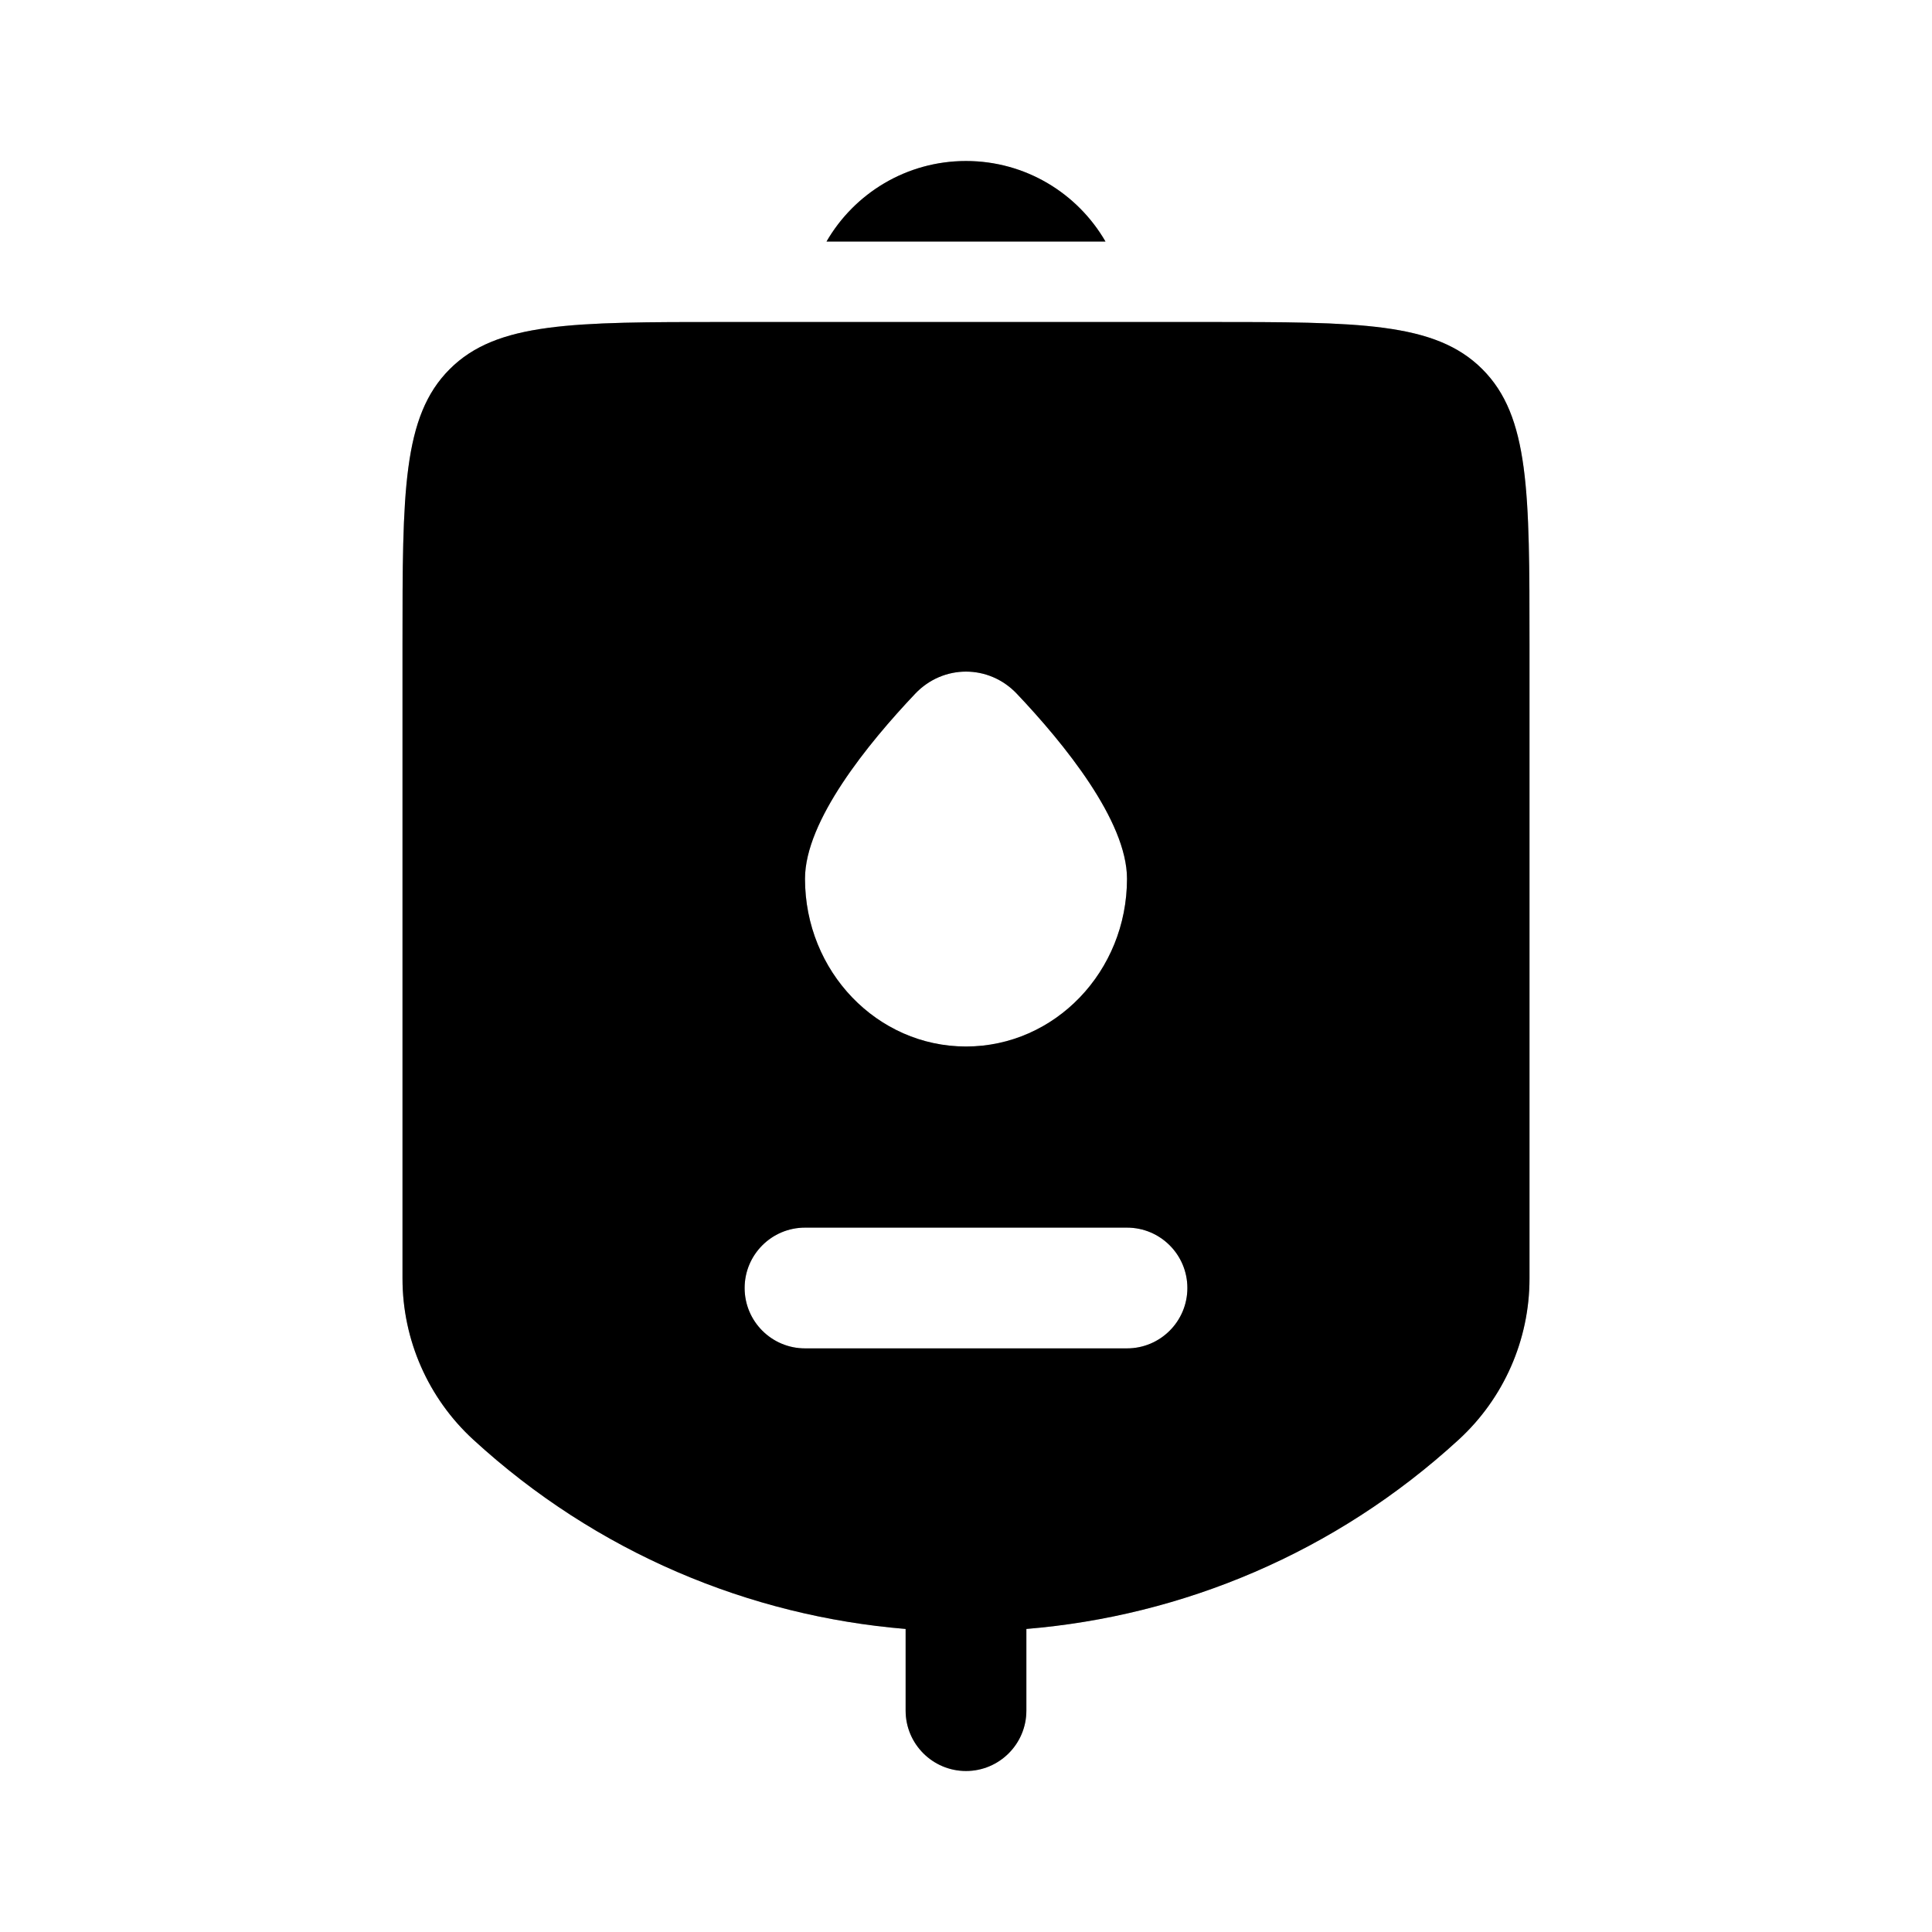 <svg width="48" height="48" viewBox="0 0 48 48" fill="none" xmlns="http://www.w3.org/2000/svg">
<path fill-rule="evenodd" clip-rule="evenodd" d="M38 16V31.766C38 33.288 37.362 34.739 36.241 35.768C33.173 38.583 29.378 40.15 25.5 40.471V42.5C25.5 43.328 24.828 44 24 44C23.172 44 22.5 43.328 22.5 42.5V40.471C18.622 40.15 14.826 38.583 11.759 35.768C10.638 34.739 10 33.288 10 31.766V16C10 12.229 10 10.343 11.172 9.172C12.343 8 14.229 8 18 8H30C33.771 8 35.657 8 36.828 9.172C38 10.343 38 12.229 38 16ZM24 26C26.209 26 28 24.134 28 21.833C28 20.393 26.434 18.472 25.262 17.235C24.568 16.503 23.432 16.503 22.738 17.235C21.566 18.472 20 20.393 20 21.833C20 24.134 21.791 26 24 26ZM18.5 32C18.5 31.172 19.172 30.5 20 30.5H28C28.828 30.5 29.5 31.172 29.5 32C29.5 32.828 28.828 33.5 28 33.5H20C19.172 33.5 18.5 32.828 18.5 32Z" fill="#AE7EFF" style="fill:#AE7EFF;fill:color(display-p3 0.682 0.494 1);fill-opacity:1;"/>
<path fill-rule="evenodd" clip-rule="evenodd" d="M38 16V31.766C38 33.288 37.362 34.739 36.241 35.768C33.173 38.583 29.378 40.15 25.5 40.471V42.5C25.5 43.328 24.828 44 24 44C23.172 44 22.5 43.328 22.5 42.5V40.471C18.622 40.15 14.826 38.583 11.759 35.768C10.638 34.739 10 33.288 10 31.766V16C10 12.229 10 10.343 11.172 9.172C12.343 8 14.229 8 18 8H30C33.771 8 35.657 8 36.828 9.172C38 10.343 38 12.229 38 16ZM24 26C26.209 26 28 24.134 28 21.833C28 20.393 26.434 18.472 25.262 17.235C24.568 16.503 23.432 16.503 22.738 17.235C21.566 18.472 20 20.393 20 21.833C20 24.134 21.791 26 24 26ZM18.5 32C18.5 31.172 19.172 30.5 20 30.5H28C28.828 30.5 29.5 31.172 29.5 32C29.5 32.828 28.828 33.5 28 33.5H20C19.172 33.5 18.5 32.828 18.5 32Z" fill="black" fill-opacity="0.3" style="fill:black;fill-opacity:0.3;"/>
<path d="M27.465 6C26.773 4.804 25.481 4 24 4C22.52 4 21.227 4.804 20.535 6L27.465 6Z" fill="#AE7EFF" style="fill:#AE7EFF;fill:color(display-p3 0.682 0.494 1);fill-opacity:1;"/>
<path d="M27.465 6C26.773 4.804 25.481 4 24 4C22.52 4 21.227 4.804 20.535 6L27.465 6Z" fill="black" fill-opacity="0.3" style="fill:black;fill-opacity:0.3;"/>
</svg>
